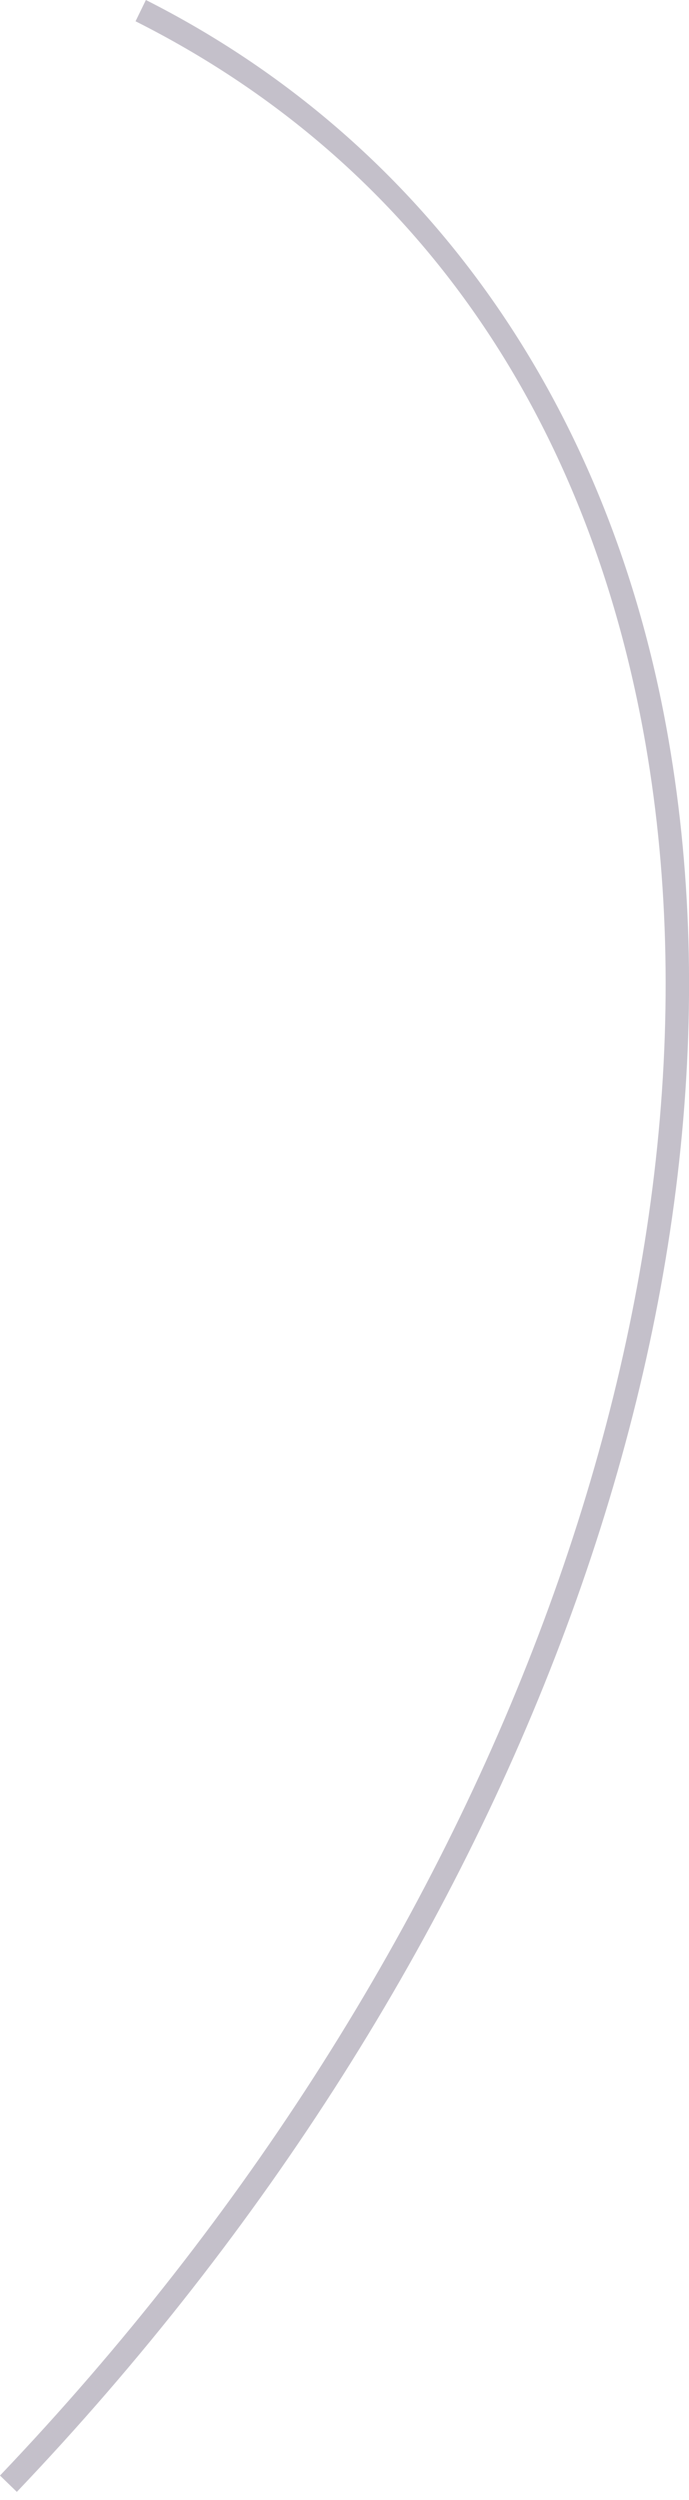 <?xml version="1.0" encoding="utf-8"?>
<svg xmlns="http://www.w3.org/2000/svg" fill="none" height="100%" overflow="visible" preserveAspectRatio="none" style="display: block;" viewBox="0 0 32 116" width="100%">
<path d="M0 114.859C22.917 90.817 34.4 60.035 29.983 34.524C27.286 19.025 19.078 7.413 6.295 0.987L6.776 0C19.728 6.546 28.358 18.712 31.054 34.343C35.531 60.191 23.94 91.334 0.782 115.617L0 114.859Z" fill="#392C4E" fill-opacity="0.3" id="Vector"/>
</svg>